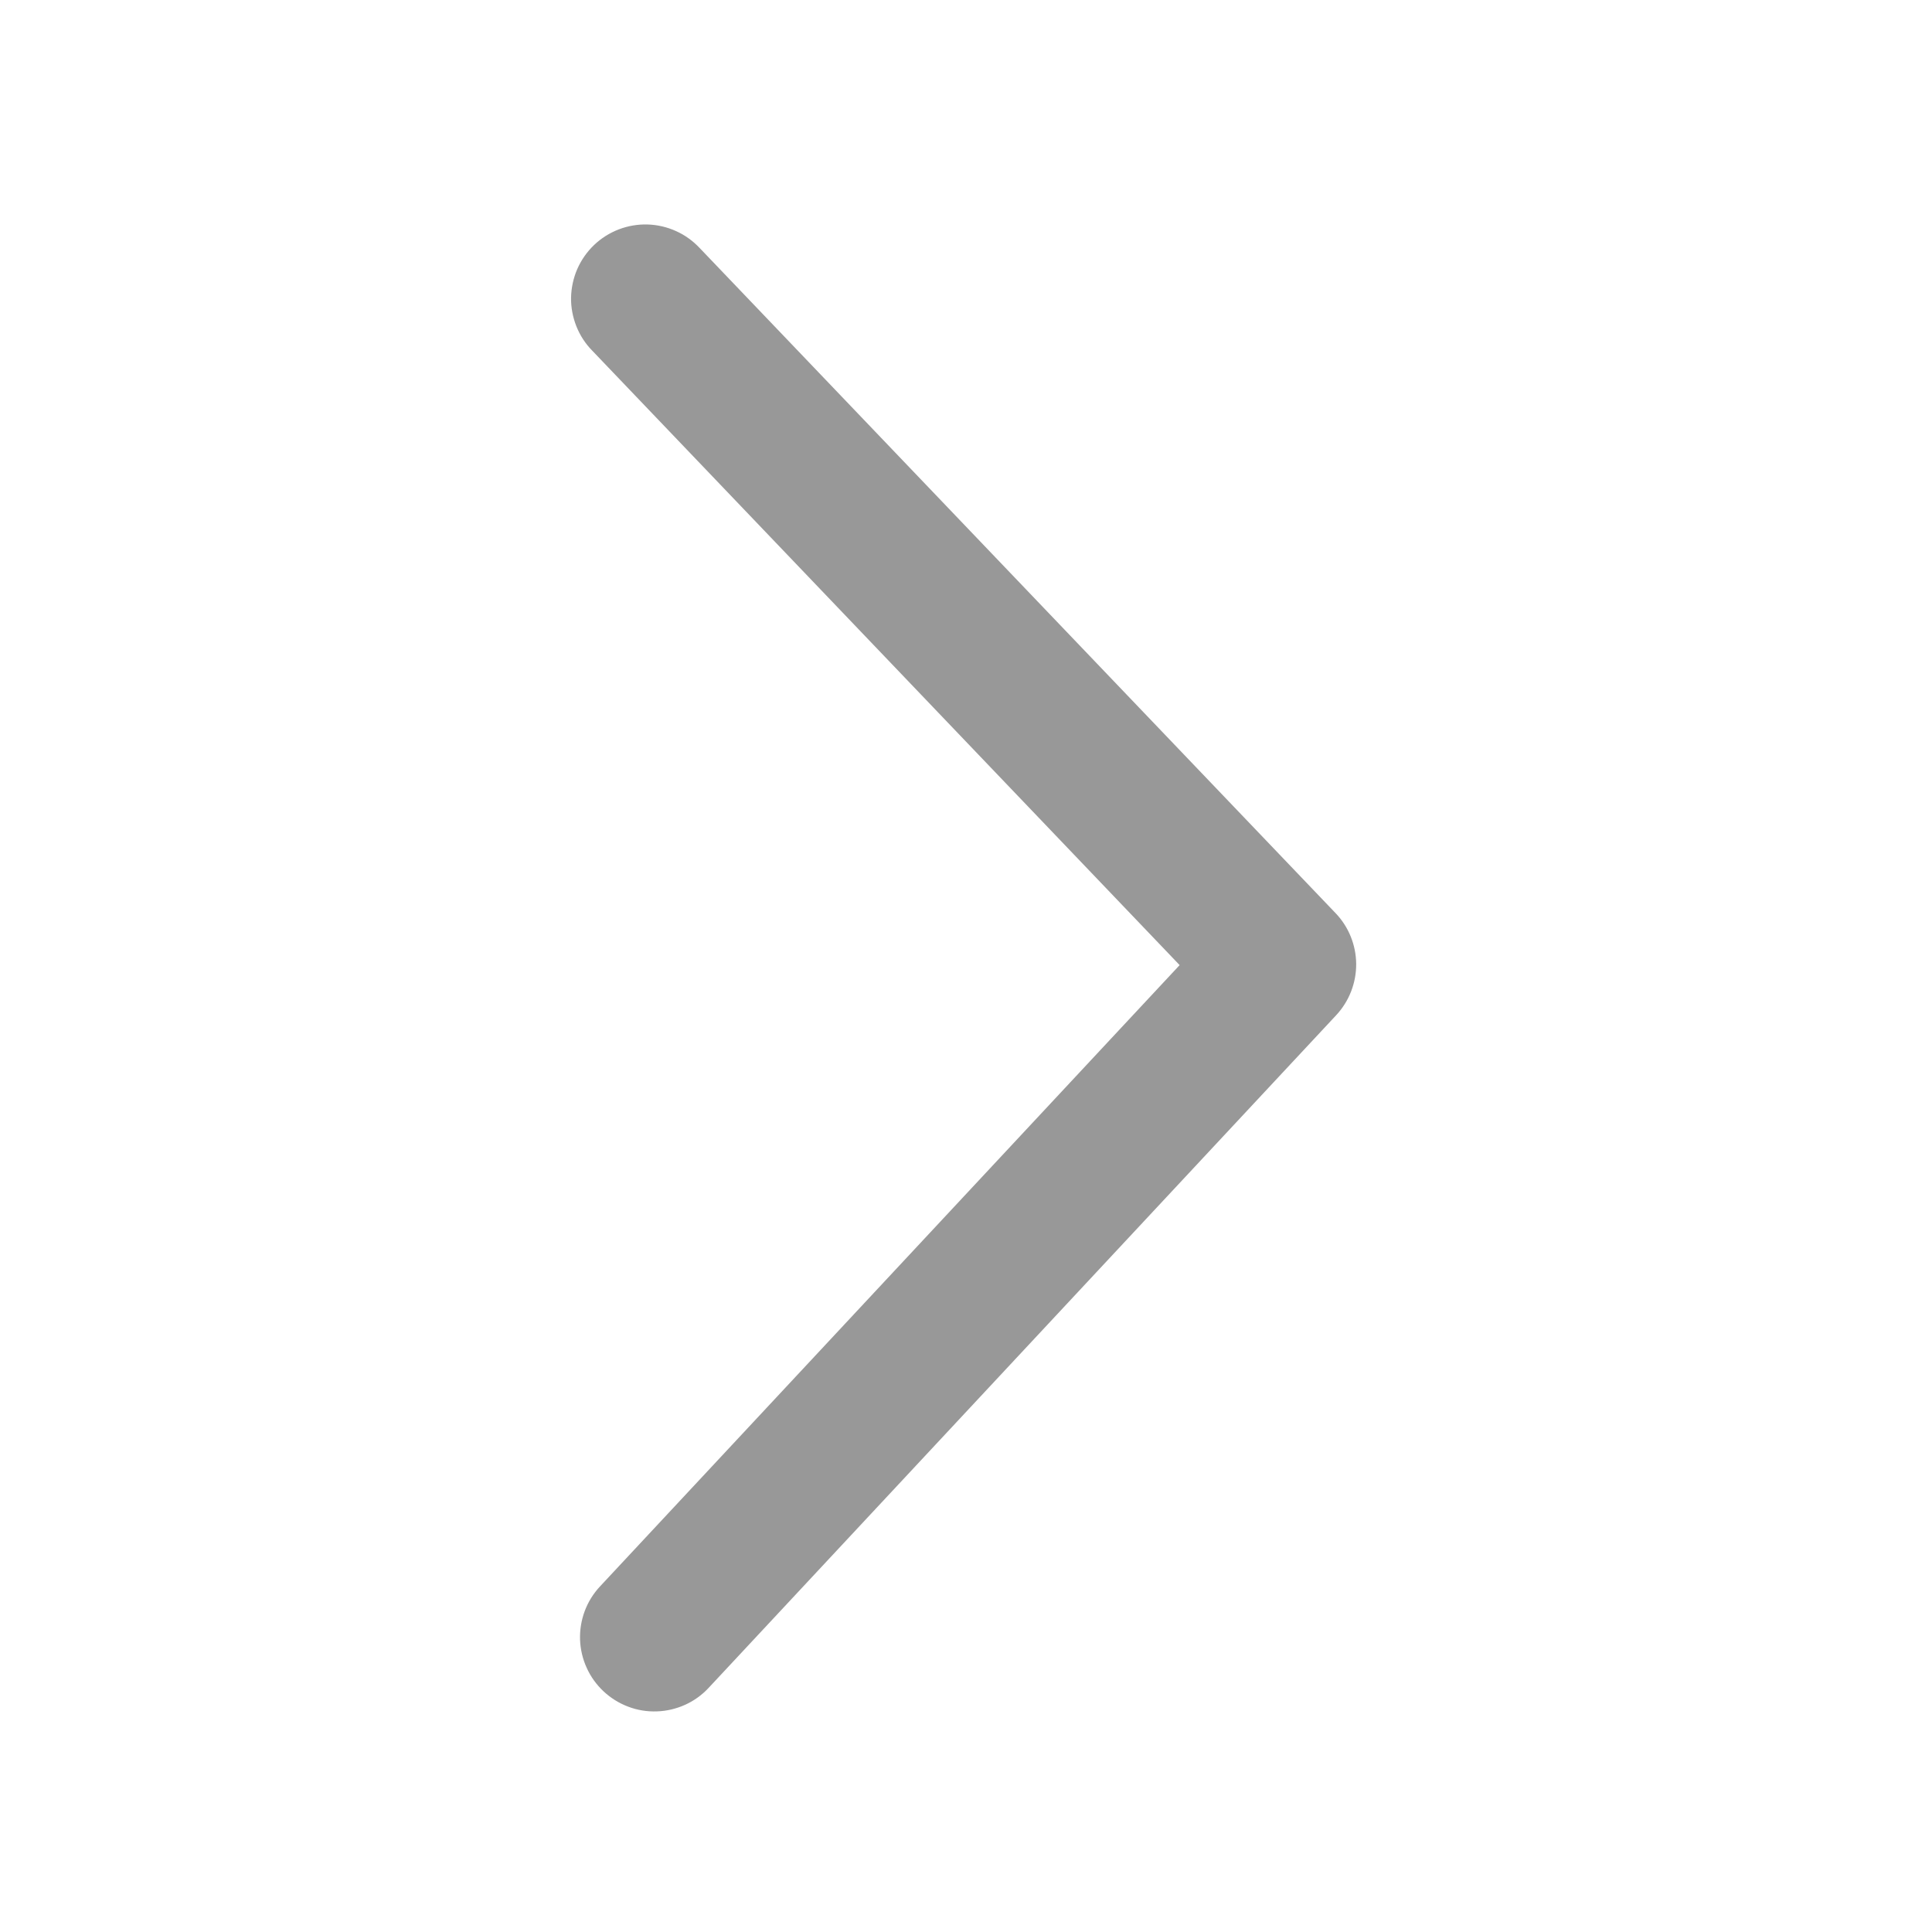 <svg width="26" height="26" viewBox="0 0 26 26" fill="none" xmlns="http://www.w3.org/2000/svg">
<path d="M8.075 21.349C7.985 21.445 7.915 21.558 7.869 21.681C7.823 21.804 7.802 21.935 7.806 22.066C7.811 22.197 7.841 22.326 7.896 22.446C7.95 22.566 8.028 22.673 8.124 22.763C8.22 22.852 8.332 22.922 8.455 22.968C8.578 23.015 8.709 23.036 8.841 23.031C8.972 23.027 9.101 22.996 9.221 22.942C9.34 22.888 9.448 22.81 9.537 22.714L17.982 13.662C18.156 13.475 18.252 13.229 18.251 12.973C18.249 12.718 18.15 12.472 17.973 12.288L9.418 3.34C9.327 3.243 9.219 3.164 9.098 3.11C8.977 3.055 8.847 3.025 8.715 3.021C8.582 3.017 8.45 3.04 8.327 3.087C8.203 3.135 8.09 3.206 7.994 3.298C7.899 3.389 7.822 3.499 7.769 3.62C7.716 3.742 7.688 3.873 7.685 4.005C7.683 4.137 7.708 4.269 7.757 4.392C7.806 4.515 7.879 4.627 7.972 4.721L15.875 12.988L8.075 21.349Z" fill="#989898"/>
</svg>

